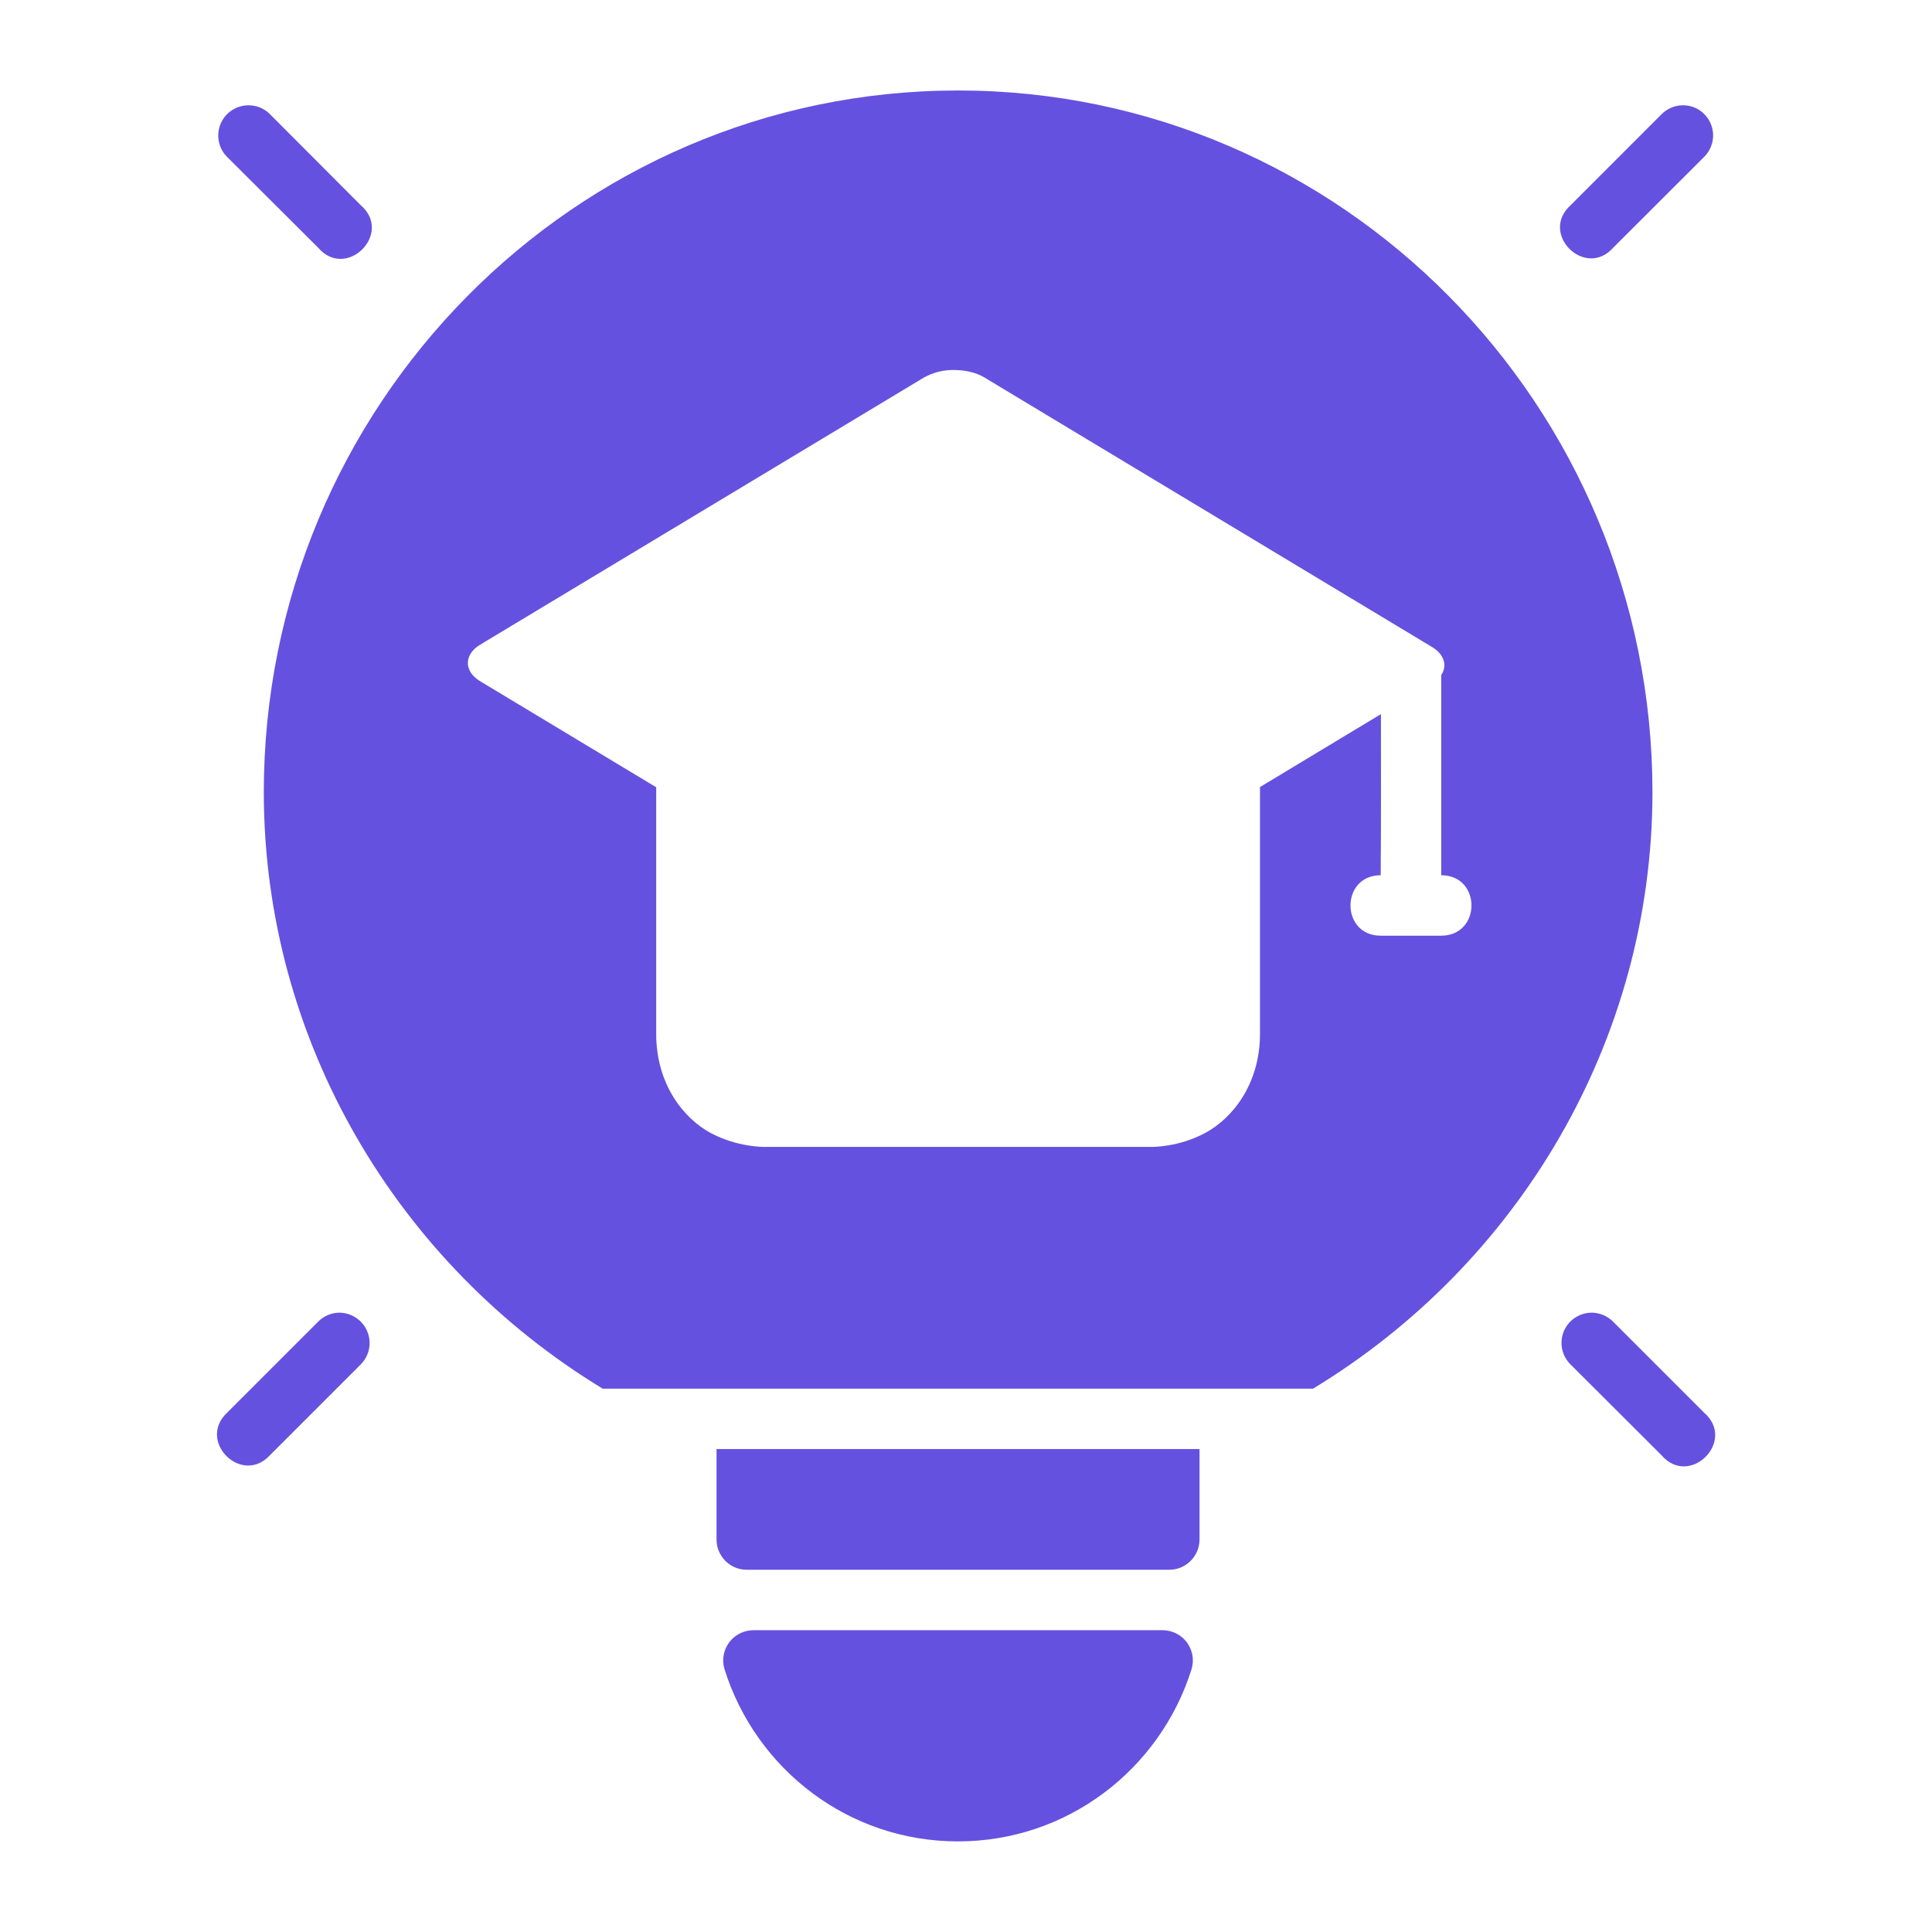 <?xml version="1.0" encoding="UTF-8"?> <svg xmlns="http://www.w3.org/2000/svg" width="48" height="48" viewBox="0 0 48 48" fill="none"><path d="M23.803 2.248C14.279 2.248 6.554 10.072 6.554 19.69C6.56 25.861 9.876 31.403 14.973 34.501H32.622C37.724 31.406 41.047 25.864 41.055 19.69C41.055 10.072 33.325 2.248 23.803 2.248ZM6.169 2.616C6.02 2.617 5.875 2.663 5.752 2.746C5.629 2.829 5.533 2.948 5.477 3.085C5.421 3.223 5.408 3.375 5.438 3.52C5.468 3.666 5.541 3.799 5.647 3.903L7.901 6.151C8.604 6.973 9.78 5.797 8.958 5.094L6.71 2.84C6.64 2.768 6.555 2.711 6.462 2.672C6.369 2.633 6.269 2.616 6.169 2.616ZM41.789 2.616C41.596 2.623 41.411 2.704 41.276 2.843L39.023 5.097C38.235 5.803 39.383 6.942 40.083 6.151L42.334 3.903C42.442 3.798 42.516 3.662 42.547 3.514C42.577 3.366 42.561 3.212 42.502 3.072C42.444 2.933 42.344 2.815 42.217 2.733C42.09 2.651 41.941 2.612 41.789 2.616ZM23.707 9.193C23.979 9.193 24.254 9.255 24.455 9.377L35.581 16.076C35.885 16.26 35.961 16.538 35.808 16.77V21.745C36.812 21.748 36.806 23.247 35.805 23.247H34.303C33.302 23.247 33.302 21.745 34.303 21.745C34.314 20.424 34.309 19.075 34.309 17.742L31.304 19.554V25.682C31.304 26.947 30.607 27.794 29.94 28.149C29.274 28.506 28.622 28.494 28.622 28.494H18.984C18.984 28.494 18.327 28.506 17.66 28.151C16.994 27.794 16.303 26.947 16.303 25.685V19.559L11.926 16.923C11.523 16.679 11.523 16.263 11.926 16.019L22.959 9.377C23.188 9.252 23.446 9.186 23.707 9.193ZM39.547 32.613C39.398 32.613 39.252 32.658 39.127 32.741C39.003 32.824 38.907 32.943 38.85 33.081C38.794 33.22 38.781 33.372 38.811 33.519C38.842 33.665 38.916 33.799 39.023 33.903L41.276 36.151C41.979 36.973 43.153 35.797 42.334 35.094L40.083 32.843C40.013 32.771 39.93 32.713 39.838 32.674C39.746 32.635 39.647 32.614 39.547 32.613ZM8.416 32.613C8.222 32.619 8.036 32.7 7.901 32.84L5.647 35.094C4.882 35.802 6.007 36.922 6.71 36.151L8.958 33.903C9.065 33.798 9.138 33.662 9.168 33.515C9.198 33.367 9.182 33.215 9.124 33.076C9.066 32.937 8.967 32.819 8.841 32.737C8.715 32.655 8.567 32.61 8.416 32.613ZM17.802 36.001V38.246C17.802 38.663 18.137 39 18.551 39H29.053C29.467 39 29.802 38.66 29.802 38.246V36.001H17.802ZM18.715 40.502C18.598 40.503 18.482 40.531 18.378 40.584C18.273 40.637 18.183 40.714 18.113 40.809C18.044 40.903 17.997 41.013 17.978 41.128C17.958 41.244 17.966 41.362 18.001 41.474C18.783 43.958 21.082 45.749 23.8 45.749C26.519 45.749 28.821 43.958 29.603 41.474C29.638 41.362 29.645 41.243 29.626 41.127C29.606 41.012 29.559 40.902 29.49 40.807C29.42 40.713 29.329 40.636 29.224 40.583C29.119 40.53 29.003 40.502 28.886 40.502H18.715Z" fill="#6551DF"></path></svg> 